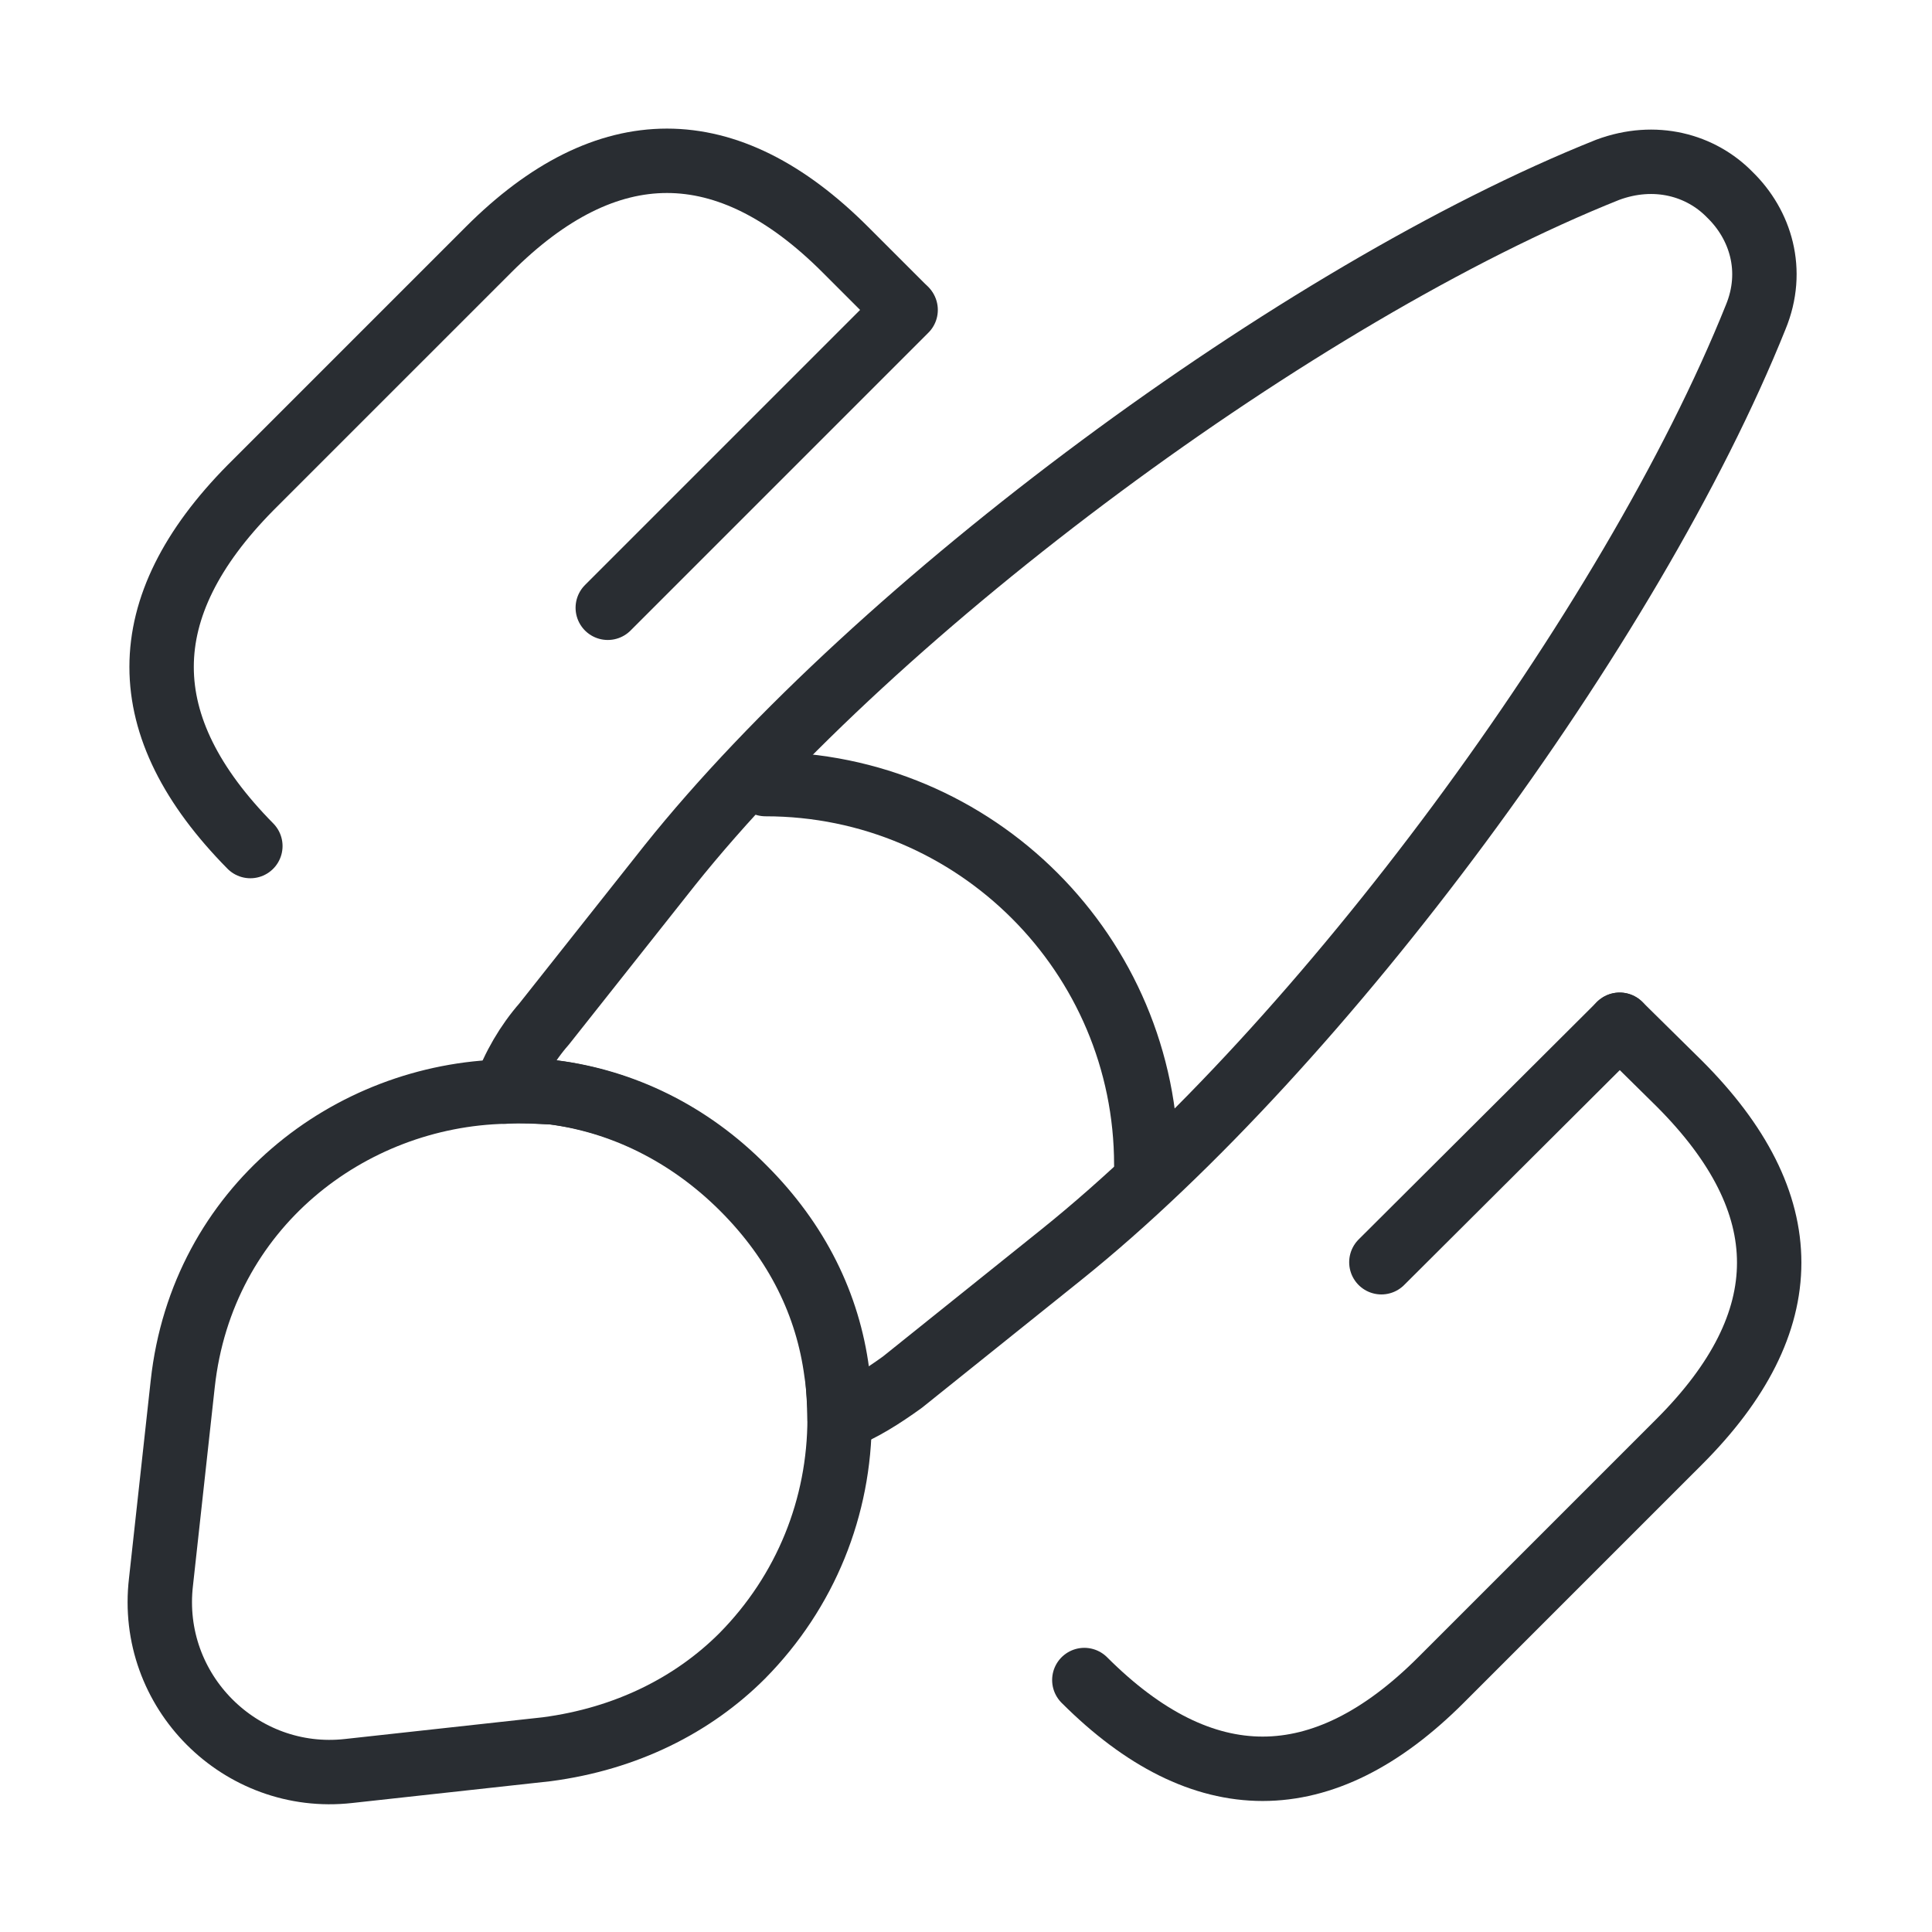<svg width="60" height="60" viewBox="0 0 60 60" fill="none" xmlns="http://www.w3.org/2000/svg">
<g clip-path="url(#clip0_422_842)">
<path d="M26.075 44.05C26.075 46.8 25.025 49.425 23.05 51.425C21.525 52.95 19.45 54 16.975 54.325L10.825 55C7.475 55.375 4.6 52.525 5 49.125L5.675 42.975C6.275 37.5 10.85 34 15.7 33.9C16.2 33.875 16.725 33.9 17.2 33.925C19.325 34.2 21.4 35.175 23.1 36.9C24.775 38.575 25.725 40.525 26 42.625C26.025 43.1 26.075 43.575 26.075 44.05Z" stroke="#292D32" stroke-width="2" stroke-linecap="round" stroke-linejoin="round"/>
<path d="M54.524 9.85C50.674 19.45 41.024 32.5 32.949 38.975L28.024 42.925C27.399 43.375 26.774 43.775 26.074 44.05C26.074 43.6 26.049 43.1 25.974 42.625C25.699 40.525 24.749 38.575 23.074 36.9C21.374 35.2 19.299 34.2 17.174 33.925C16.674 33.9 16.174 33.85 15.674 33.9C15.949 33.125 16.374 32.4 16.899 31.8L20.799 26.875C27.249 18.8 40.349 9.1 49.924 5.275C51.399 4.725 52.824 5.125 53.724 6.05C54.674 6.975 55.124 8.4 54.524 9.85Z" stroke="#292D32" stroke-width="2" stroke-linecap="round" stroke-linejoin="round"/>
<path d="M35.599 36.176C35.599 29.651 30.299 24.351 23.774 24.351" stroke="#292D32" stroke-width="2" stroke-linecap="round" stroke-linejoin="round"/>
<path d="M50.3 31.825L52.15 33.65C55.875 37.375 55.875 41.05 52.15 44.775L44.75 52.175C41.075 55.85 37.35 55.85 33.675 52.175" stroke="#292D32" stroke-width="2" stroke-linecap="round"/>
<path d="M7.775 26.275C4.1 22.55 4.1 18.875 7.775 15.15L15.175 7.75C18.85 4.075 22.575 4.075 26.25 7.75L28.1 9.6" stroke="#292D32" stroke-width="2" stroke-linecap="round"/>
<path d="M28.125 9.625L18.875 18.875" stroke="#292D32" stroke-width="2" stroke-linecap="round"/>
<path d="M50.3 31.825L42.9 39.2" stroke="#292D32" stroke-width="2" stroke-linecap="round"/>
</g>
<defs>
<clipPath id="clip0_422_842">
<rect width="60" height="60" fill="white"/>
</clipPath>
</defs>
</svg>
